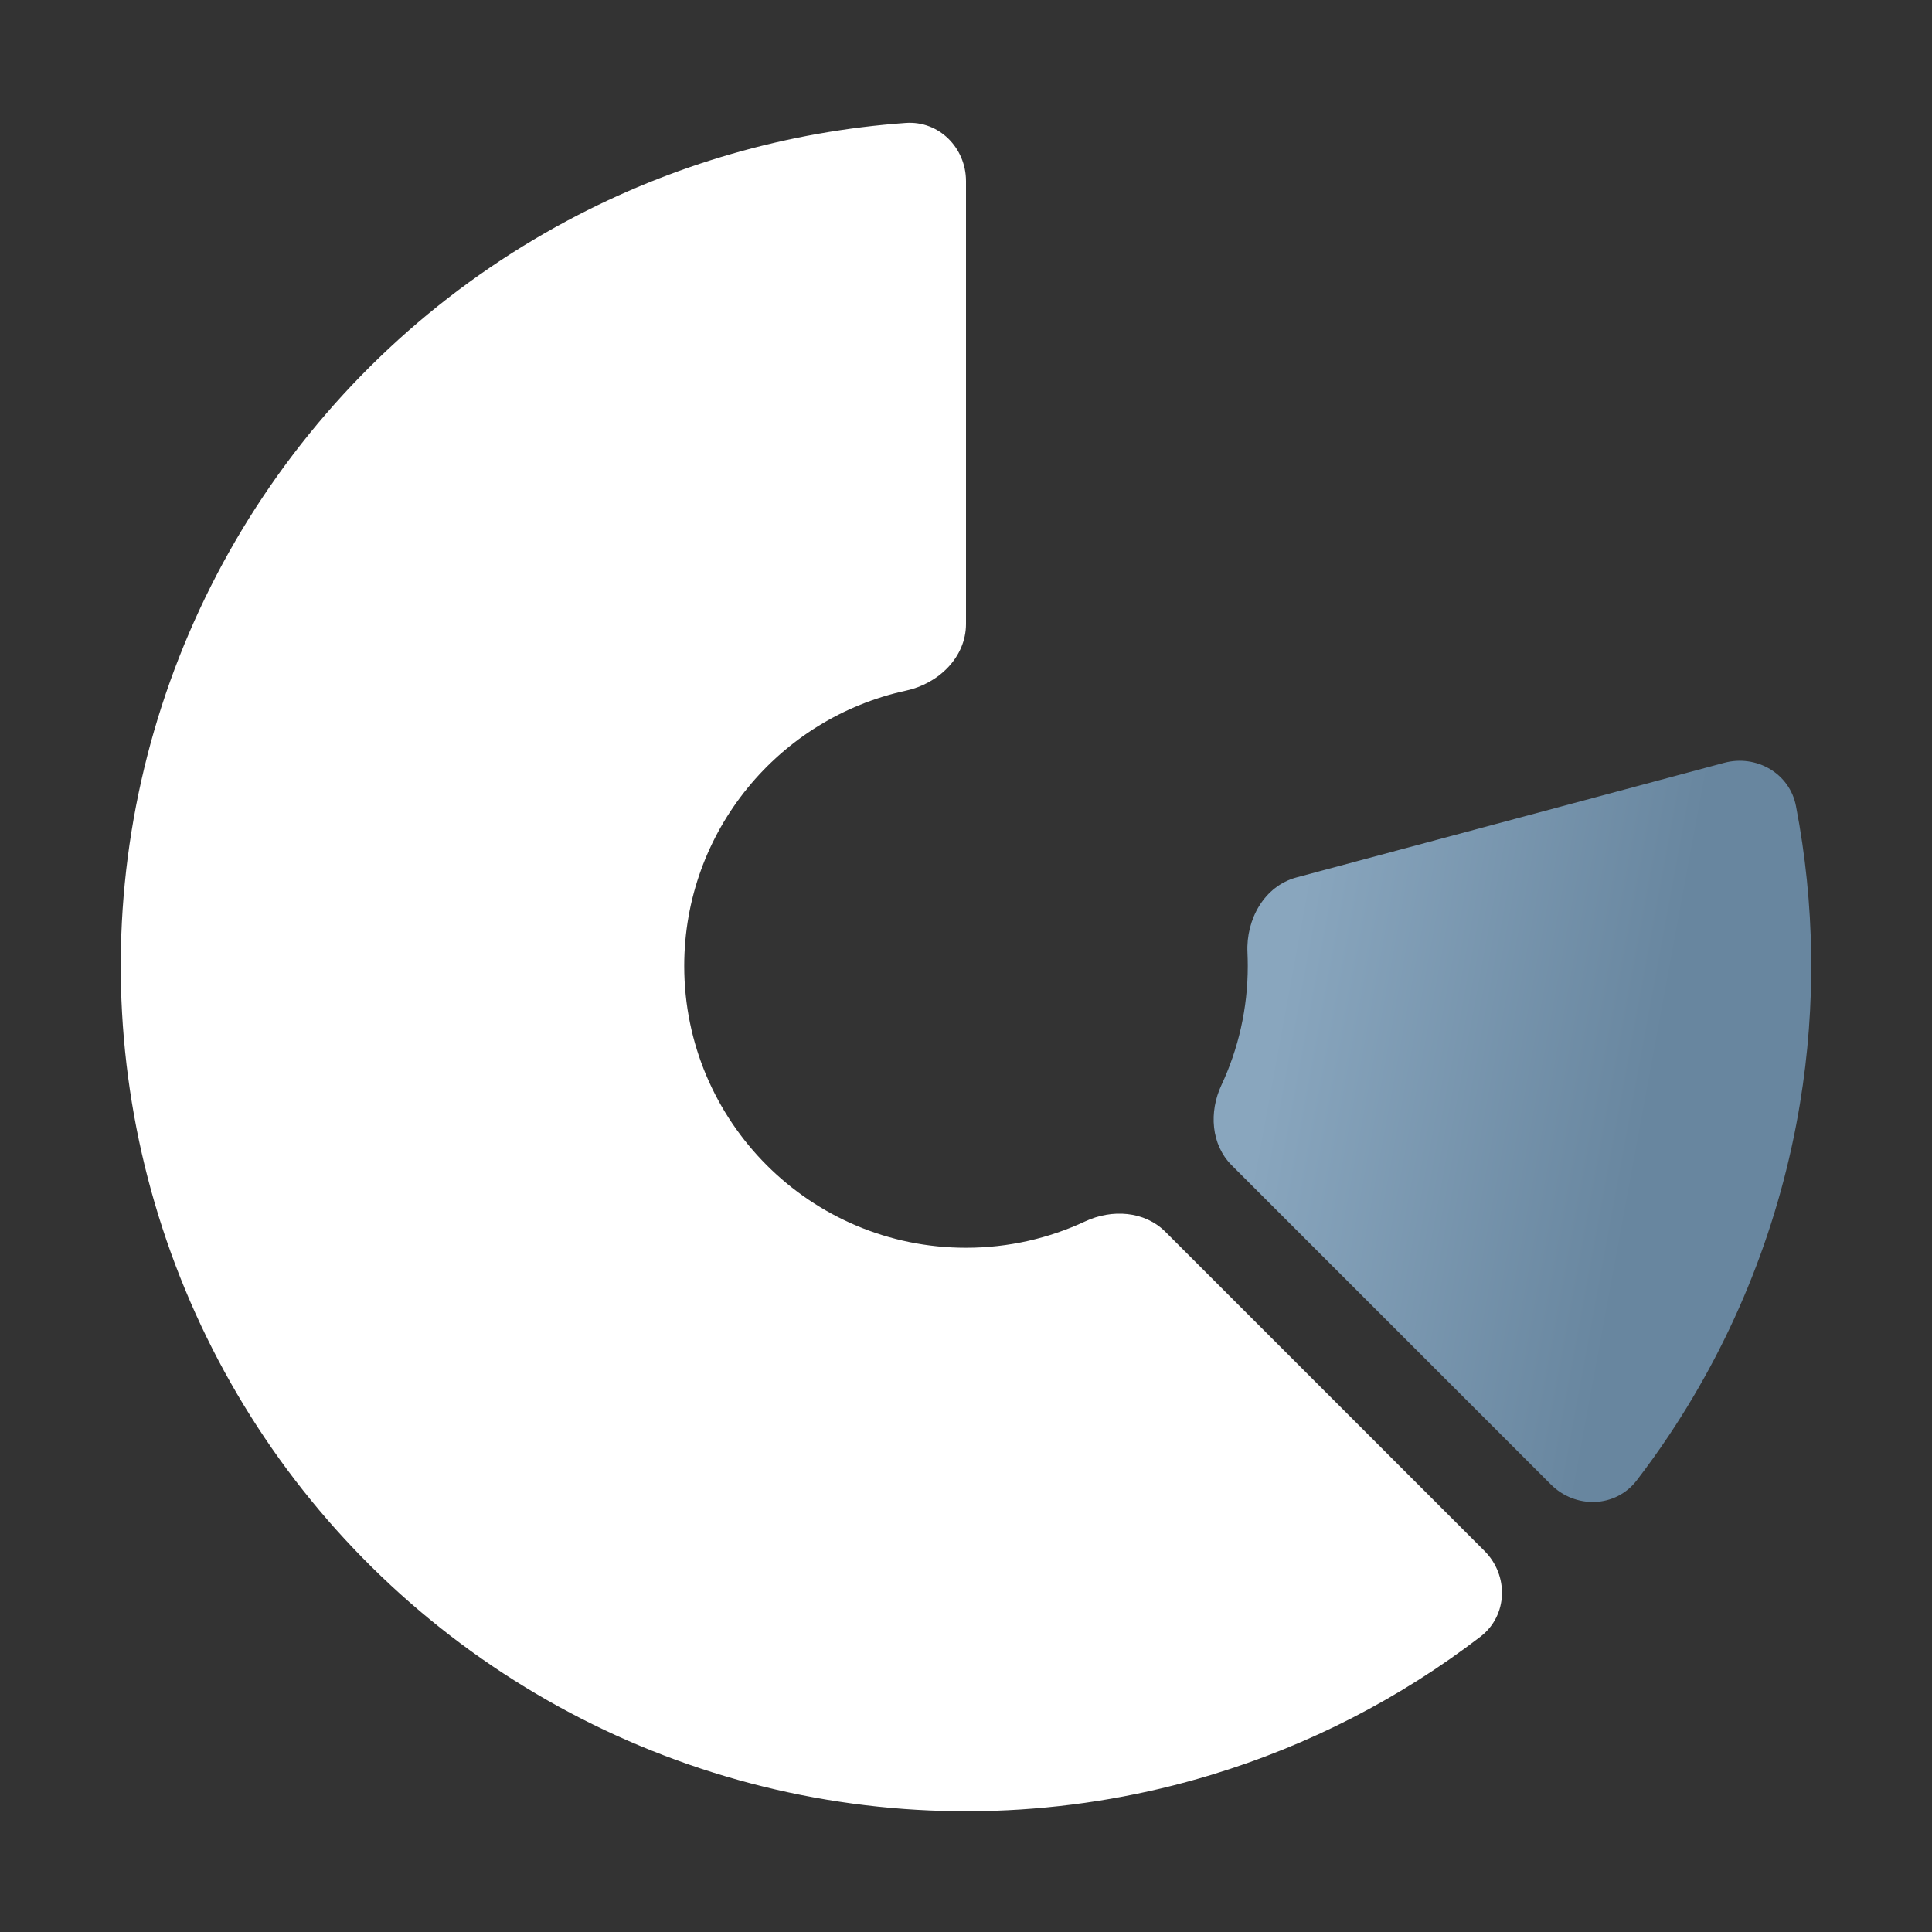 <svg width="32" height="32" viewBox="0 0 32 32" fill="#fff" xmlns="http://www.w3.org/2000/svg">
    <rect x="0" y="0" width="32" height="32" fill="#333333" stroke="none"/>
    <path d="M25.687 24.587C26.093 24.993 26.759 24.976 27.109 24.52C27.294 24.279 27.471 24.032 27.641 23.778C28.748 22.121 29.489 20.247 29.813 18.28C30.083 16.644 30.06 14.975 29.747 13.351C29.643 12.809 29.091 12.492 28.557 12.635L21.474 14.533C20.941 14.676 20.636 15.226 20.662 15.777C20.665 15.851 20.667 15.925 20.667 16C20.667 16.706 20.51 17.375 20.23 17.974C20.023 18.417 20.057 18.957 20.402 19.302L25.687 24.587Z"
          fill="url(#paint0_linear)"/>
    <path d="M16 3C16 2.448 15.552 1.996 15.001 2.036C13.045 2.176 11.136 2.725 9.4 3.653C7.37 4.738 5.639 6.308 4.359 8.222C3.08 10.136 2.293 12.337 2.067 14.628C1.842 16.919 2.185 19.231 3.066 21.358C3.947 23.485 5.339 25.362 7.119 26.822C8.898 28.283 11.011 29.282 13.269 29.731C15.527 30.18 17.861 30.066 20.064 29.397C21.68 28.907 23.189 28.13 24.52 27.109C24.976 26.759 24.993 26.093 24.587 25.687L19.302 20.402C18.957 20.057 18.417 20.023 17.974 20.23C17.375 20.51 16.706 20.667 16 20.667C13.423 20.667 11.333 18.577 11.333 16C11.333 13.763 12.907 11.894 15.007 11.439C15.547 11.322 16 10.886 16 10.333L16 3Z"
          />
    <defs>
        <linearGradient id="paint0_linear" x1="21.958" y1="12.601" x2="29.818" y2="14.05"
                        gradientUnits="userSpaceOnUse">
            <stop stop-color="#89A6BE"/>
            <stop offset="0.79" stop-color="#68869F"/>
        </linearGradient>
    </defs>
</svg>
